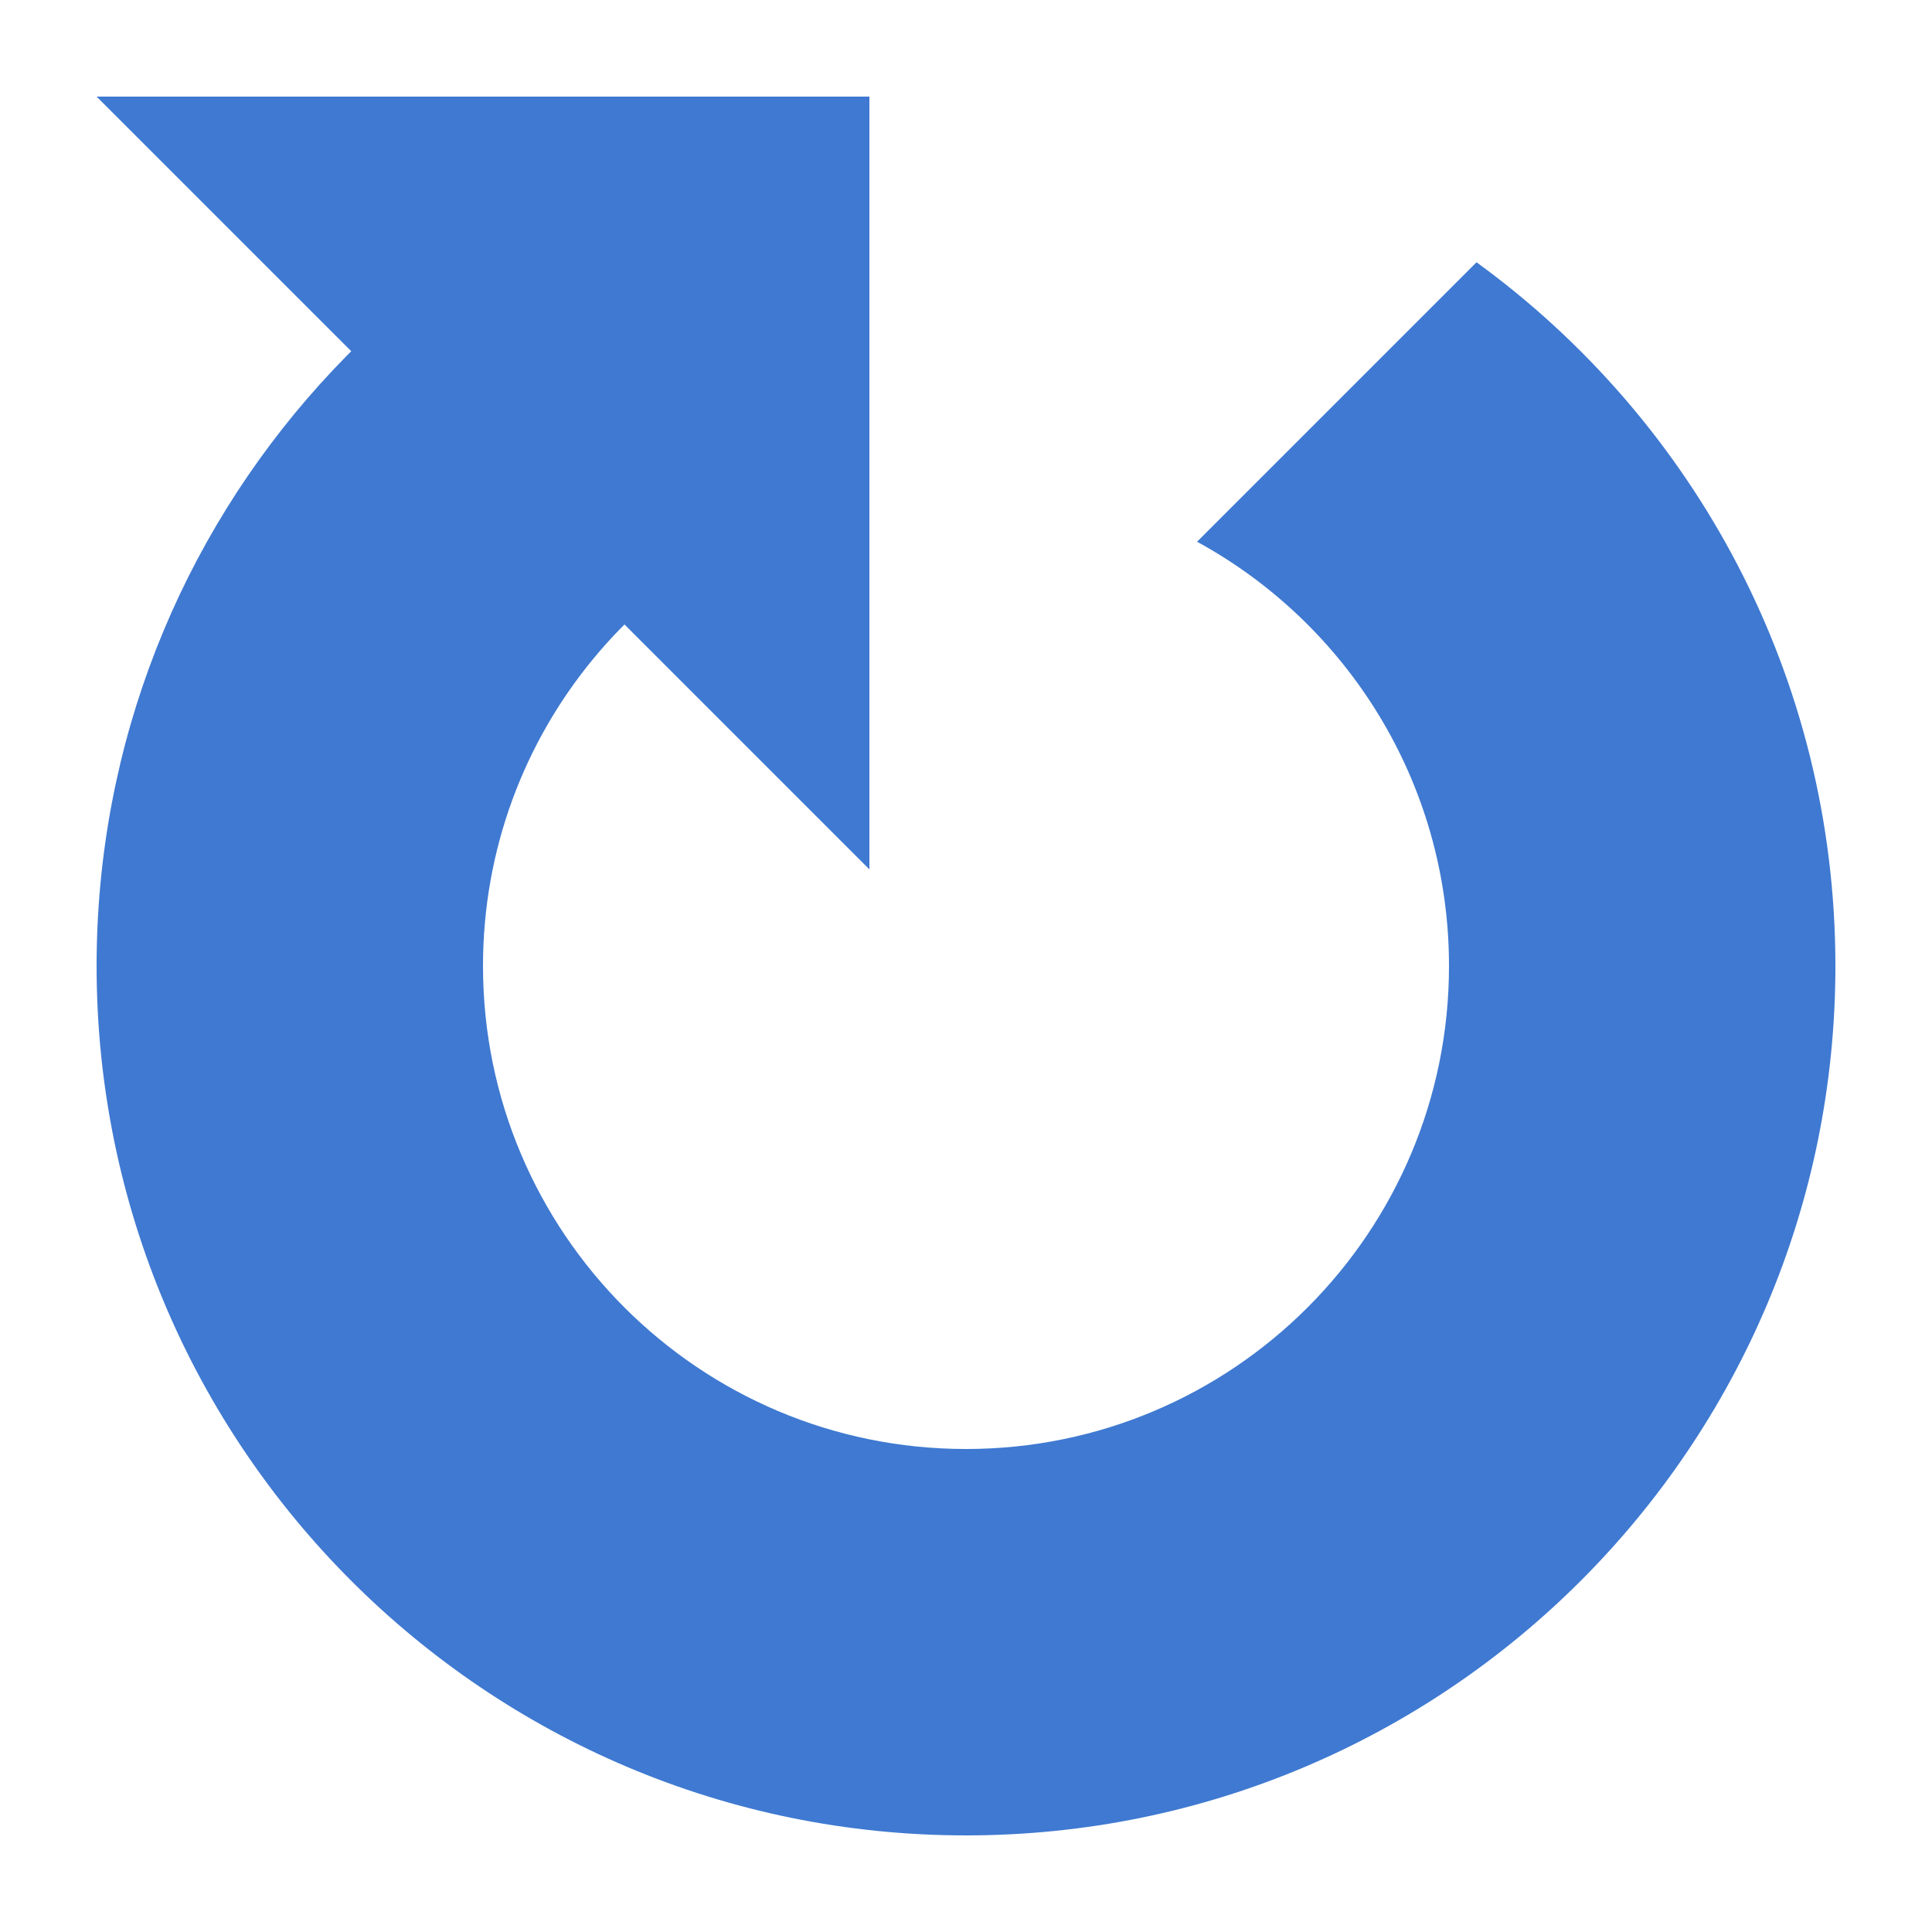<svg width="20" height="20" viewBox="0 0 20 20" fill="none" xmlns="http://www.w3.org/2000/svg">
<path fill-rule="evenodd" clip-rule="evenodd" d="M19 10C19 14.971 14.971 19 10 19C5.029 19 1 14.971 1 10C1 5.367 4.5 1.552 9 1.055V5.1C6.718 5.563 5 7.581 5 10C5 12.761 7.239 15 10 15C12.761 15 15 12.761 15 10C15 8.105 13.946 6.456 12.392 5.608L15.285 2.715C17.536 4.351 19 7.004 19 10Z" fill="#3F79D1"/>
<path d="M1 1H9V9L1 1Z" fill="#3F79D1"/>
</svg>
